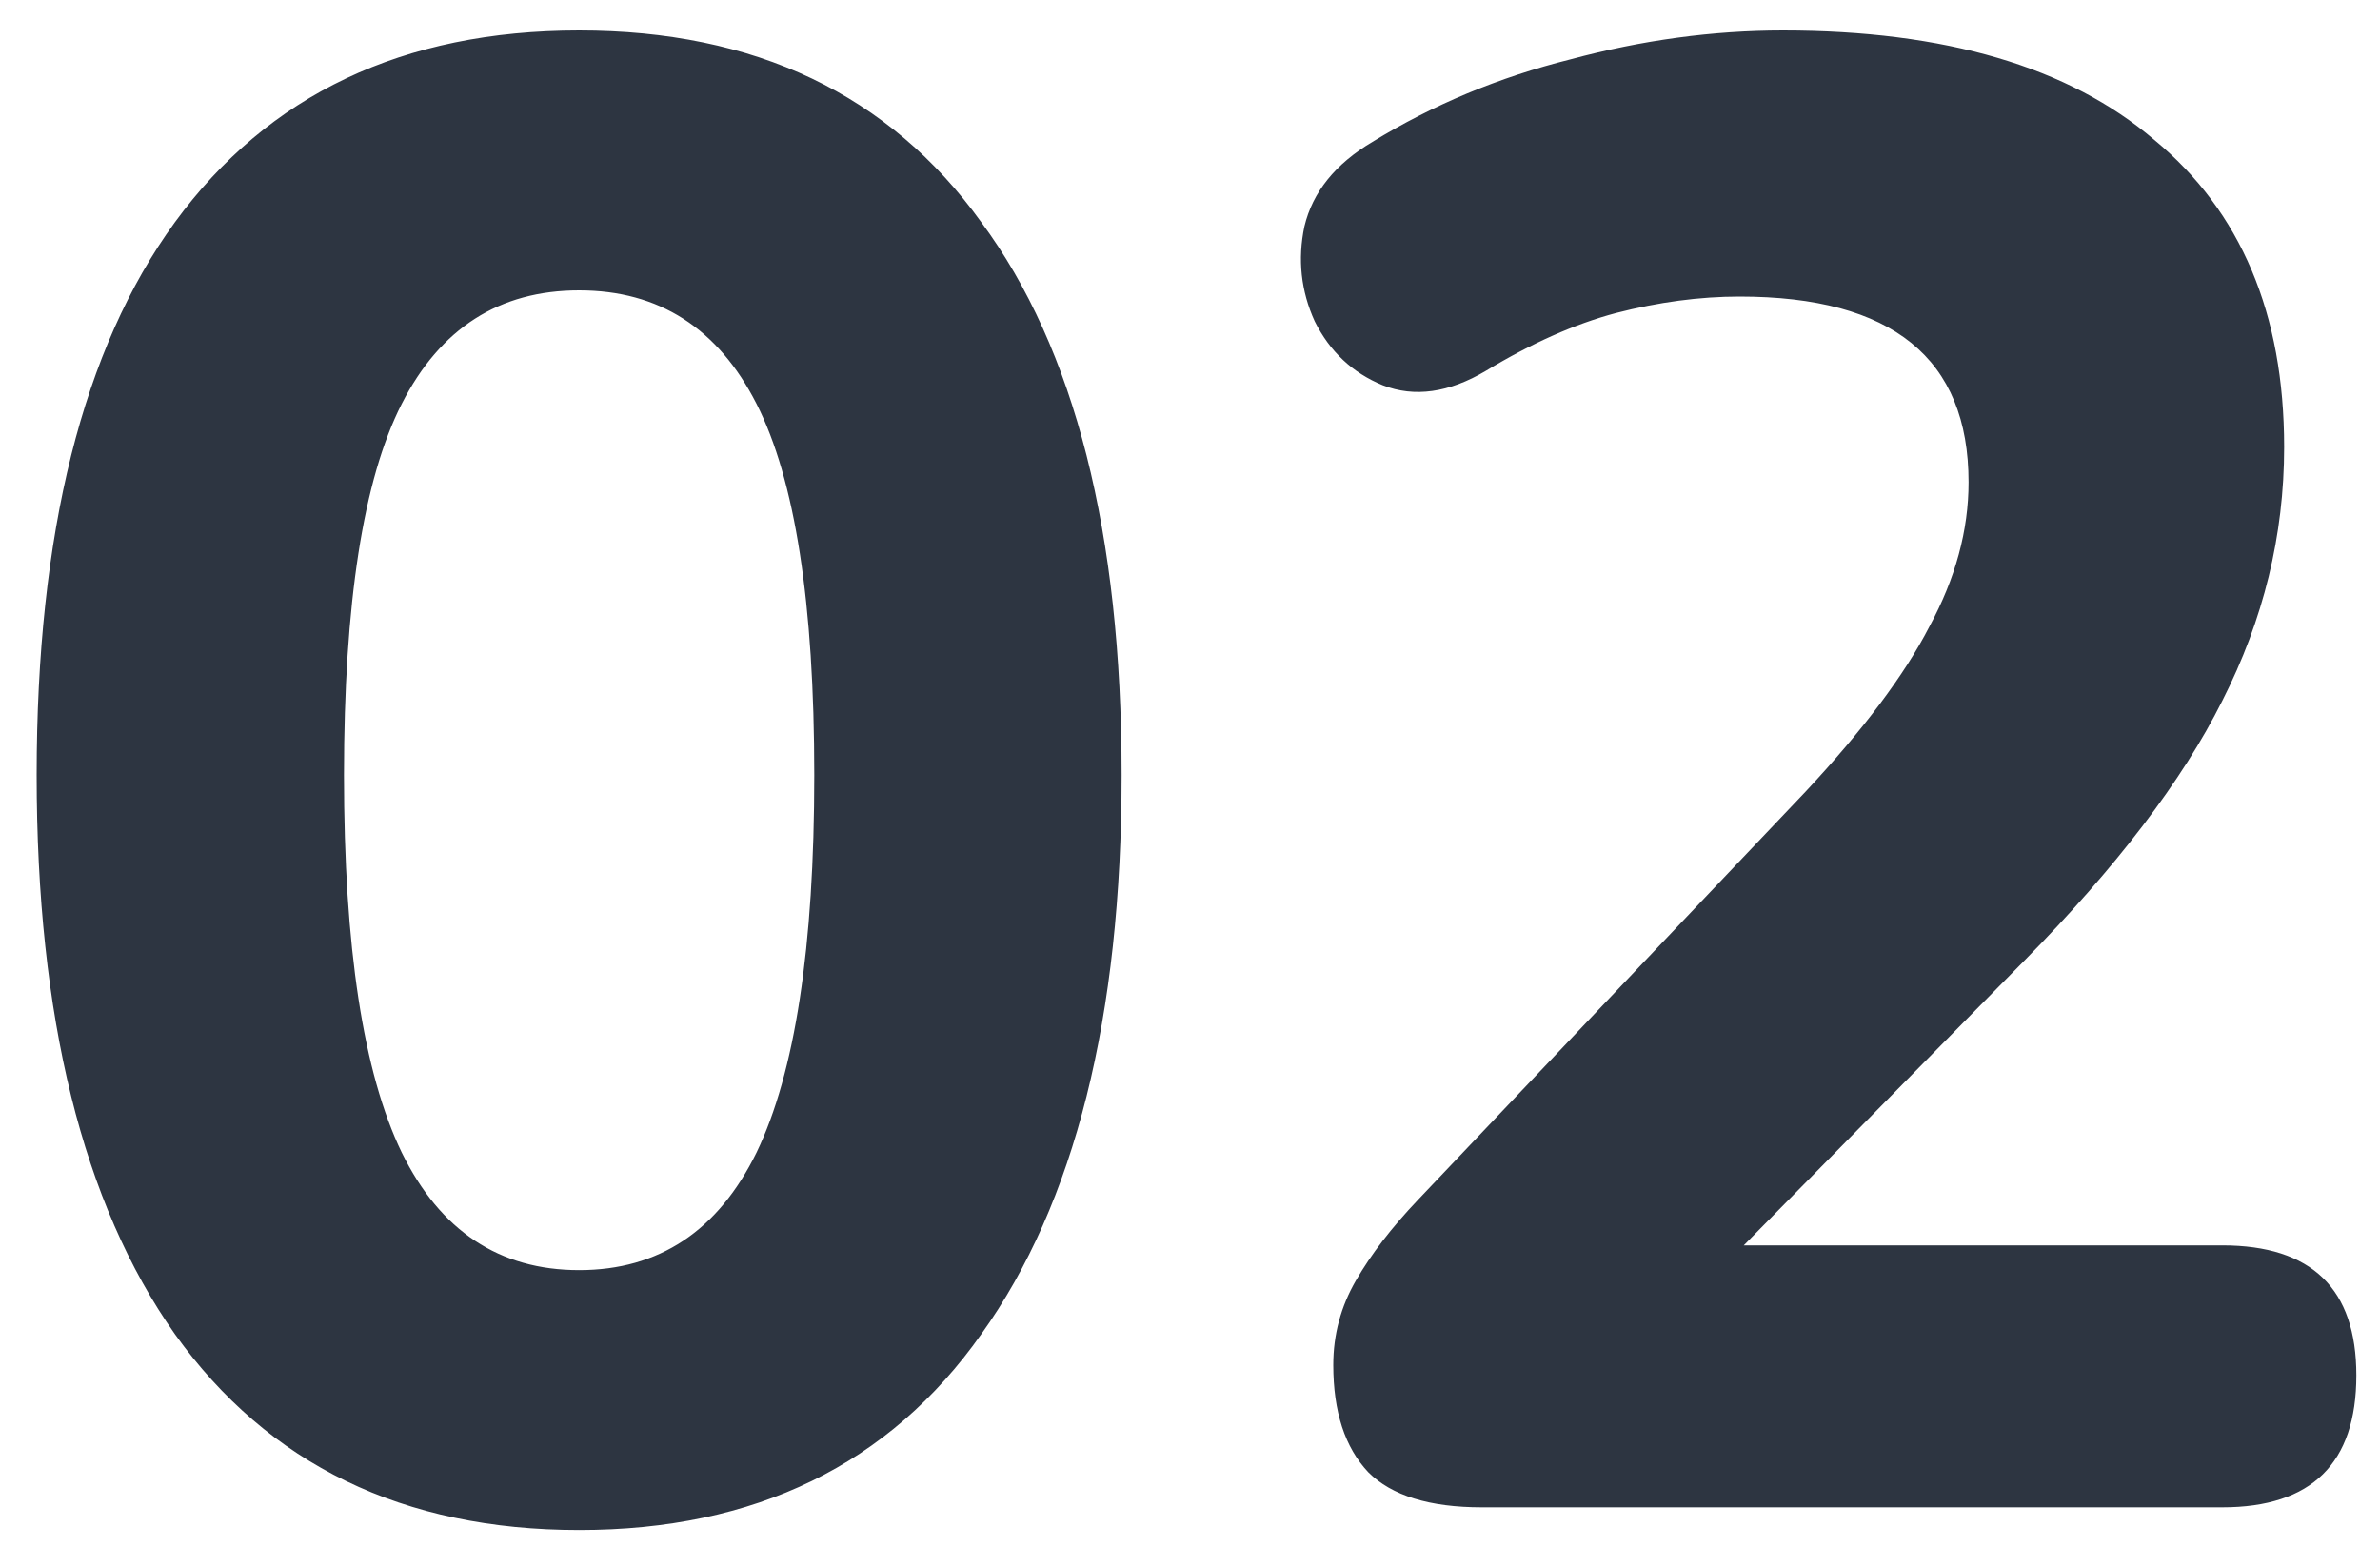 <?xml version="1.0" encoding="UTF-8"?> <svg xmlns="http://www.w3.org/2000/svg" width="60" height="39" viewBox="0 0 60 39" fill="none"><path d="M14.6 38.572C10.163 38.572 6.765 36.925 4.408 33.632C2.085 30.339 0.924 25.641 0.924 19.54C0.924 13.439 2.085 8.793 4.408 5.604C6.765 2.38 10.163 0.768 14.6 0.768C19.037 0.768 22.417 2.38 24.74 5.604C27.097 8.793 28.276 13.439 28.276 19.54C28.276 25.641 27.097 30.339 24.74 33.632C22.417 36.925 19.037 38.572 14.6 38.572ZM14.6 32.02C16.611 32.02 18.101 31.032 19.072 29.056C20.043 27.045 20.528 23.873 20.528 19.54C20.528 15.207 20.043 12.087 19.072 10.18C18.101 8.273 16.611 7.32 14.6 7.32C12.589 7.32 11.099 8.273 10.128 10.18C9.157 12.087 8.672 15.207 8.672 19.54C8.672 23.873 9.157 27.045 10.128 29.056C11.099 31.032 12.589 32.02 14.6 32.02ZM37.356 38C36.038 38 35.085 37.705 34.496 37.116C33.906 36.492 33.612 35.591 33.612 34.412C33.612 33.649 33.802 32.939 34.184 32.28C34.565 31.621 35.085 30.945 35.744 30.252L45.52 19.956C46.976 18.396 48.016 17.009 48.64 15.796C49.298 14.583 49.628 13.369 49.628 12.156C49.628 9.036 47.704 7.476 43.856 7.476C42.85 7.476 41.81 7.615 40.736 7.892C39.696 8.169 38.604 8.655 37.46 9.348C36.524 9.903 35.657 10.024 34.86 9.712C34.097 9.4 33.525 8.863 33.144 8.1C32.797 7.337 32.71 6.54 32.884 5.708C33.092 4.841 33.664 4.131 34.6 3.576C36.125 2.64 37.789 1.947 39.592 1.496C41.394 1.011 43.18 0.768 44.948 0.768C49.038 0.768 52.158 1.687 54.308 3.524C56.492 5.327 57.584 7.909 57.584 11.272C57.584 13.491 57.064 15.623 56.024 17.668C55.018 19.679 53.354 21.863 51.032 24.22L43.96 31.396H56.024C58.277 31.396 59.404 32.488 59.404 34.672C59.404 36.891 58.277 38 56.024 38H37.356Z" fill="#2D3541"></path></svg> 